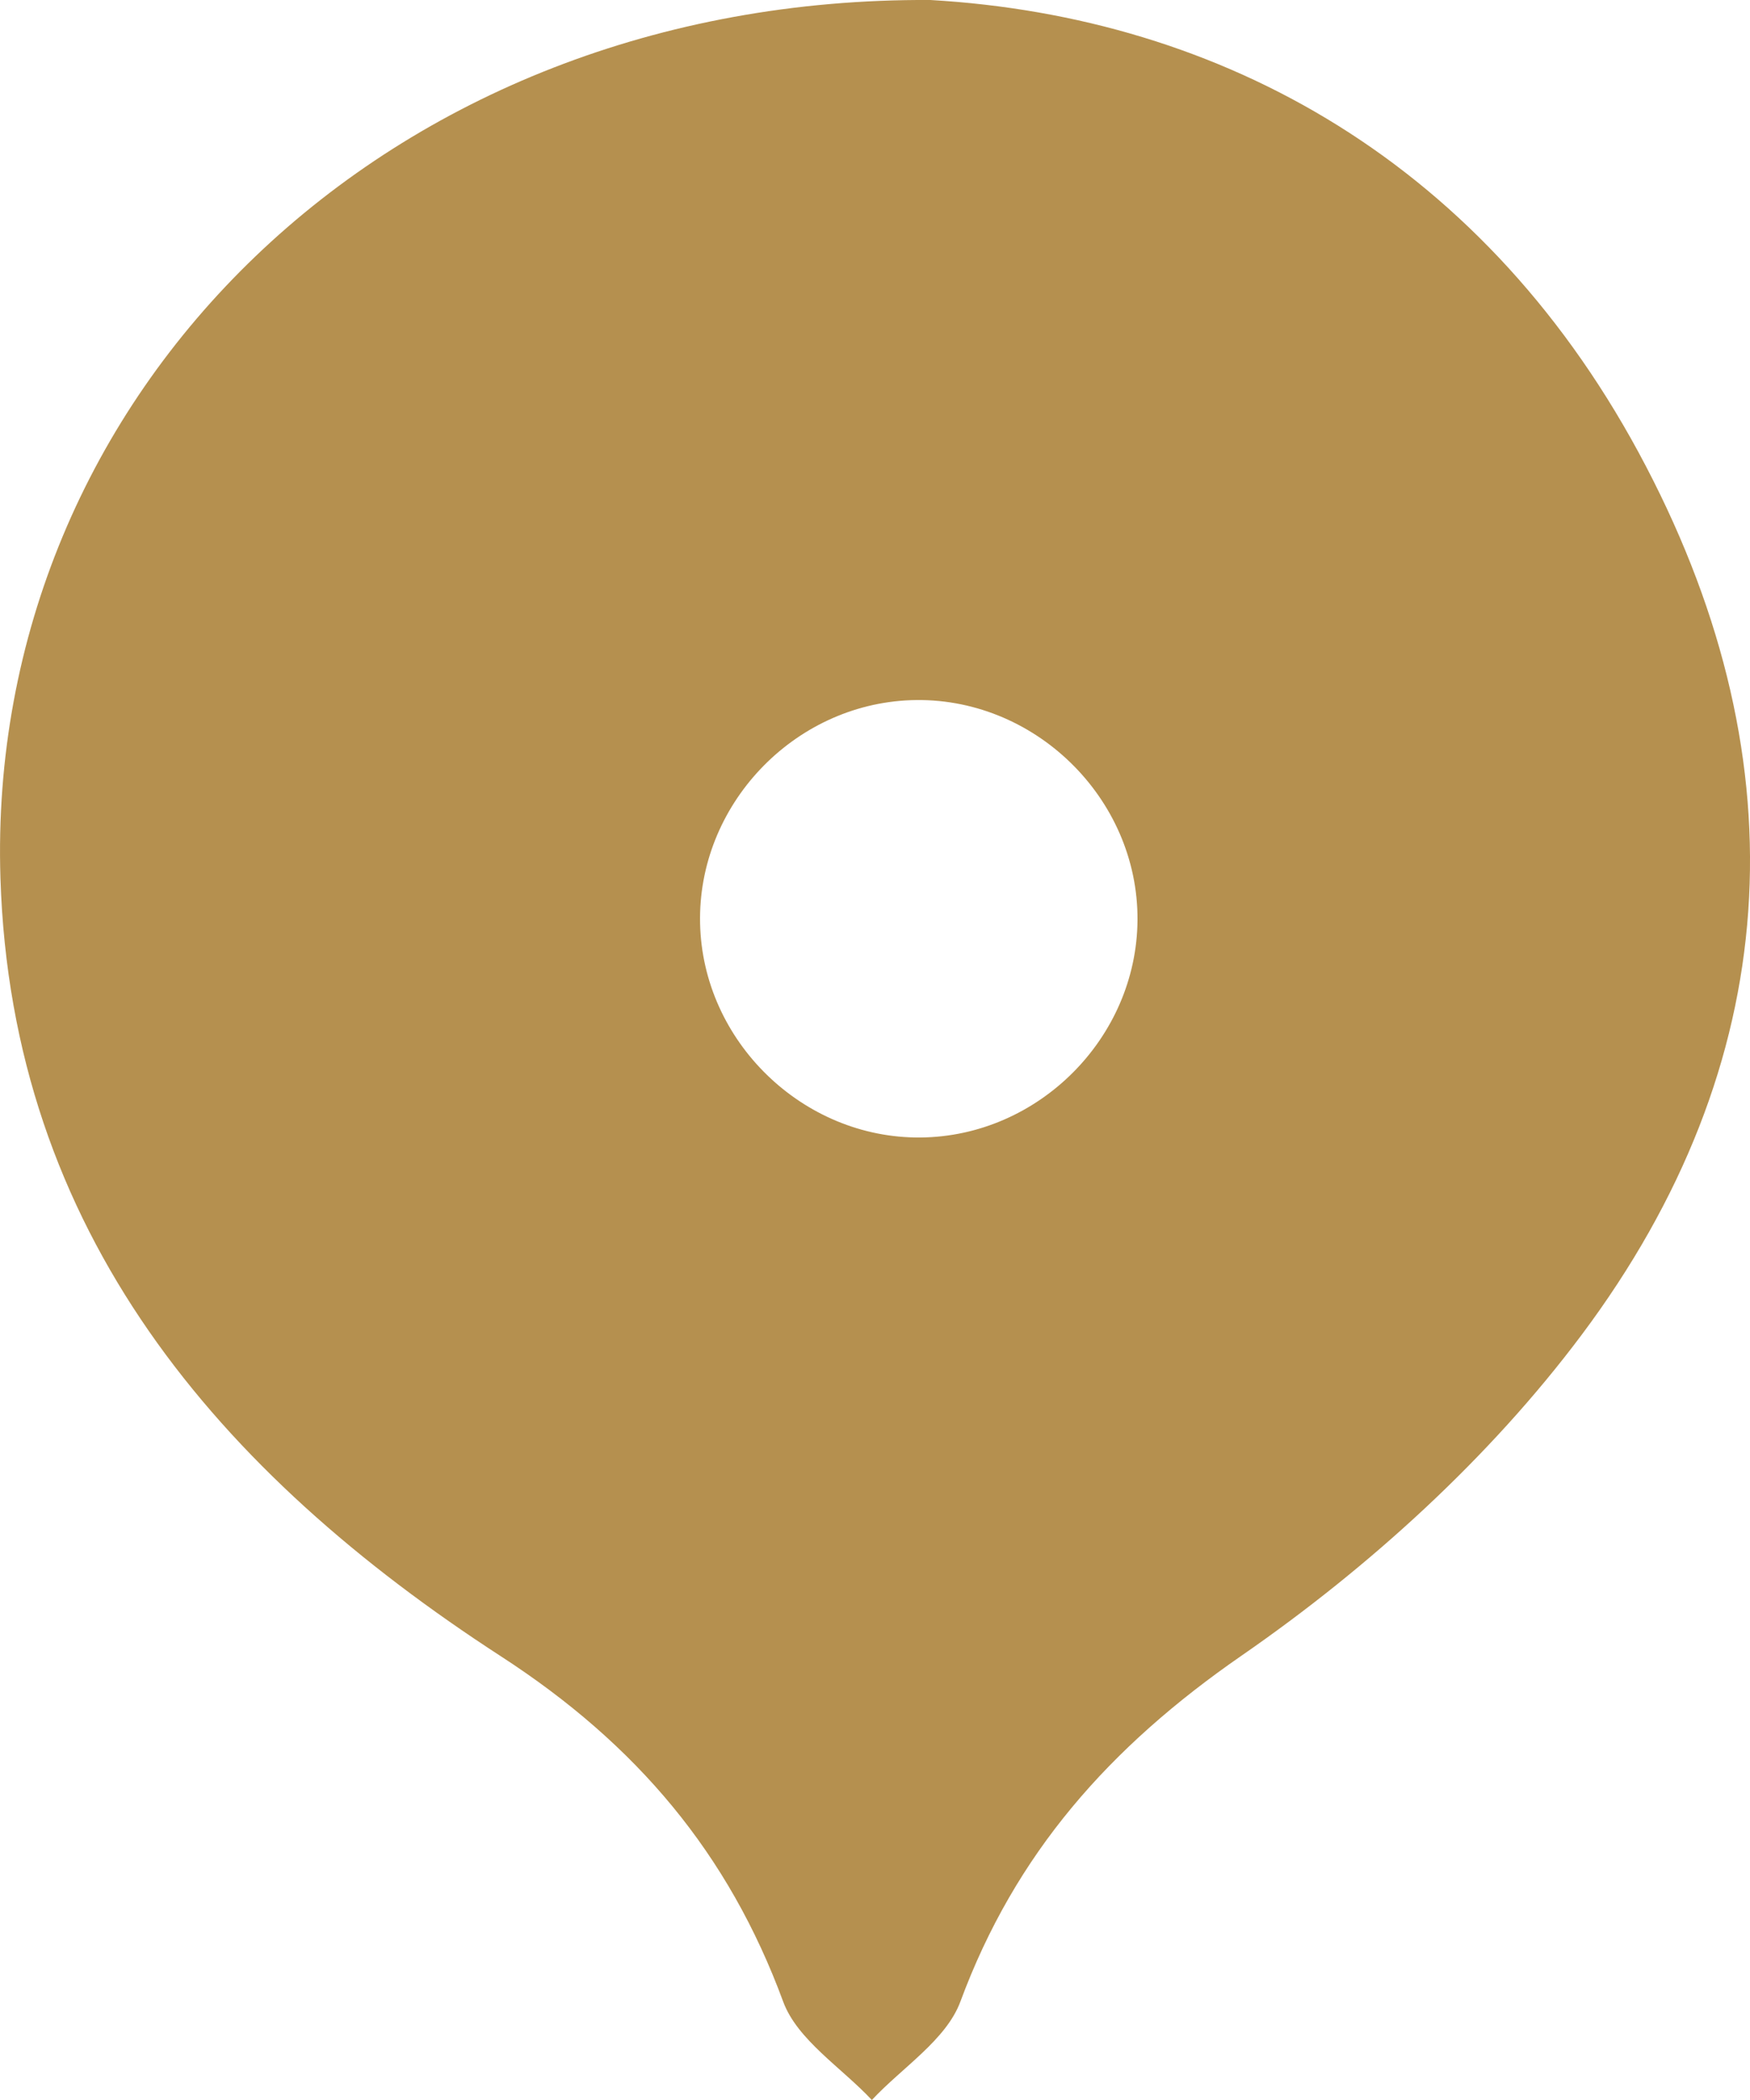 <?xml version="1.0" encoding="UTF-8"?>
<svg width="20px" height="24px" viewBox="0 0 20 24" version="1.1" xmlns="http://www.w3.org/2000/svg" xmlns:xlink="http://www.w3.org/1999/xlink">
    <title>icon-map</title>
    <g id="Symbols" stroke="none" stroke-width="1" fill="none" fill-rule="evenodd">
        <g id="Resto-item" transform="translate(-156, -159)" fill="#B5904F">
            <g id="Element-resto" transform="translate(49, 43)">
                <g id="icon-map" transform="translate(92, 103)">
                    <g transform="translate(15, 13)" id="Fill-1">
                        <path d="M10.52,13 C11.867,12.988 12.991,11.862 13,10.515 C13.009,9.115 11.809,7.951 10.41,8.002 C9.062,8.051 7.97,9.209 8.001,10.555 C8.031,11.901 9.175,13.012 10.52,13 M10.633,0 C13.965,0.192 17.003,1.862 18.813,5.333 C20.594,8.746 20.389,12.164 18.077,15.254 C17.026,16.659 15.648,17.912 14.193,18.919 C12.677,19.967 11.602,21.184 10.976,22.875 C10.814,23.313 10.31,23.629 9.964,24 C9.617,23.629 9.113,23.314 8.951,22.877 C8.327,21.184 7.279,19.937 5.726,18.93 C2.491,16.832 0.132,14.074 0.005,10.035 C-0.169,4.505 4.407,-0.036 10.633,0"></path>
                    </g>
                </g>
            </g>
        </g>
    </g>
</svg>